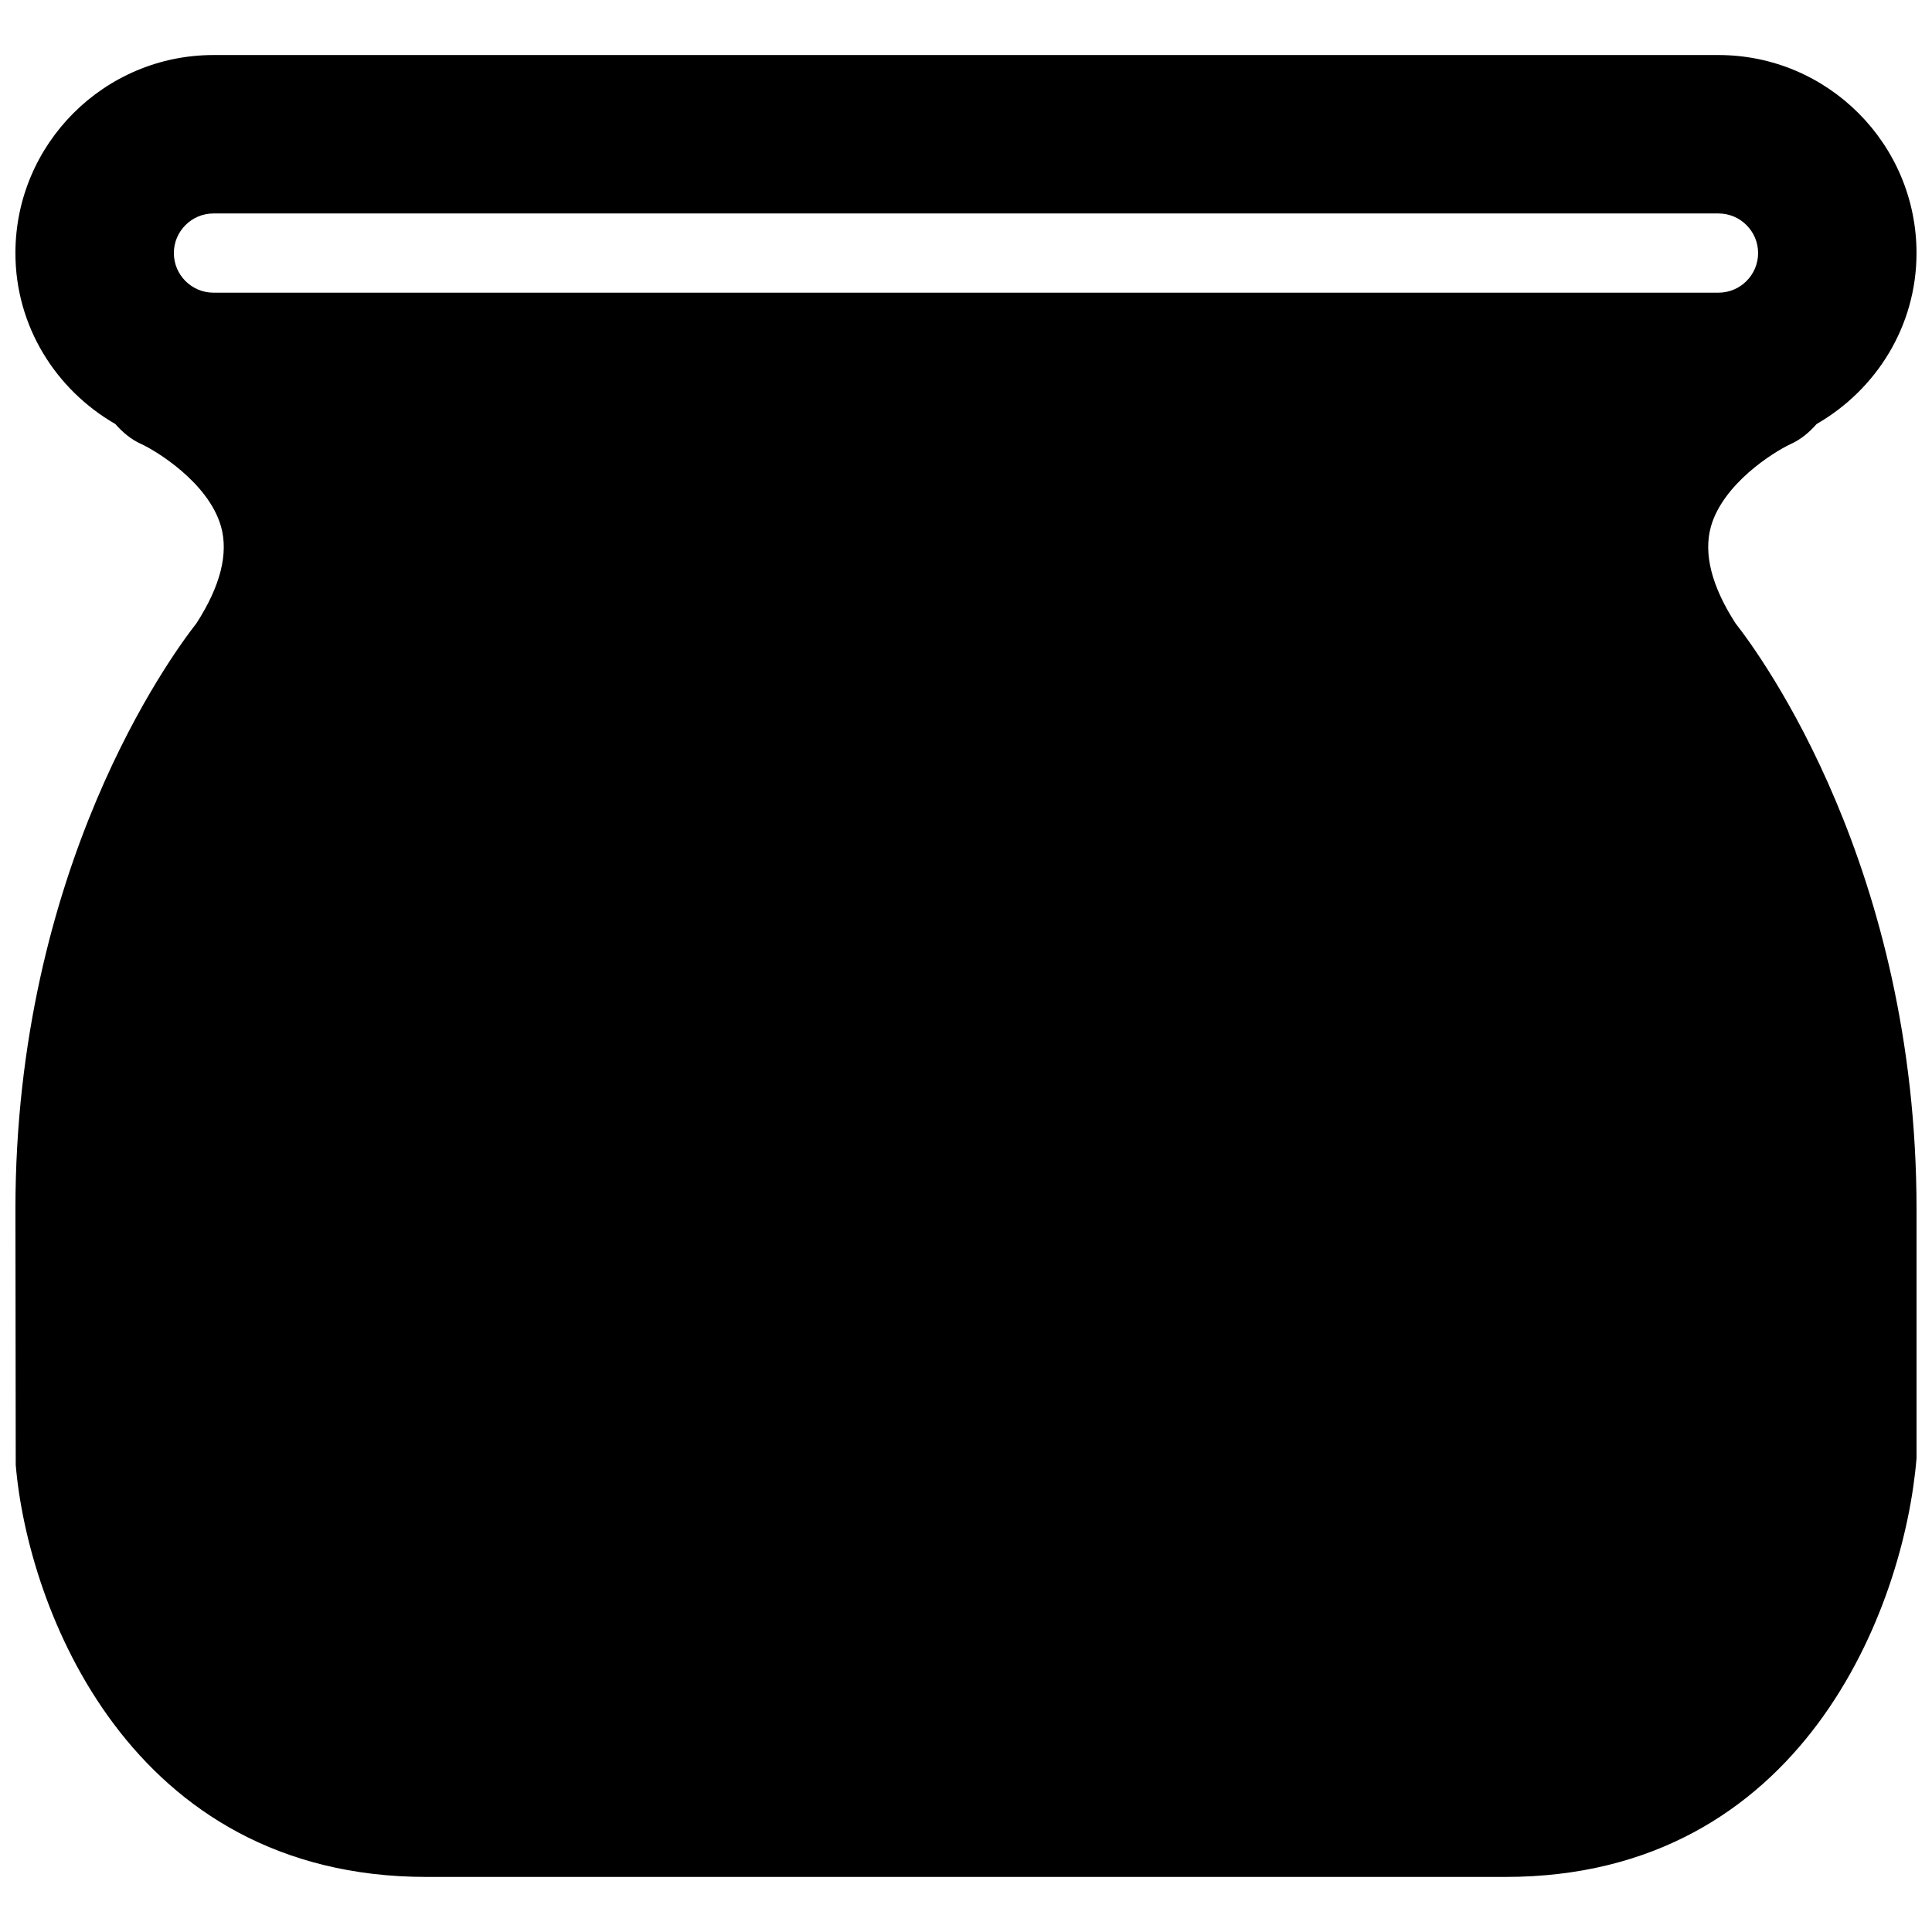 <?xml version="1.0" encoding="UTF-8"?>
<!-- Uploaded to: SVG Repo, www.svgrepo.com, Generator: SVG Repo Mixer Tools -->
<svg width="800px" height="800px" version="1.1" viewBox="144 144 512 512" xmlns="http://www.w3.org/2000/svg">
 <defs>
  <clipPath id="a">
   <path d="m148.09 158h503.81v484h-503.81z"/>
  </clipPath>
 </defs>
 <g clip-path="url(#a)">
  <path d="m200.57 200.57h398.85c5.773 0 10.496 4.703 10.496 10.496 0 5.793-4.723 10.496-10.496 10.496h-398.85c-5.773 0-10.496-4.703-10.496-10.496 0-5.793 4.723-10.496 10.496-10.496m396.83 83.004c3.215-11.336 16.438-19.672 21.098-21.875 2.793-1.238 5.019-3.172 6.93-5.332 15.742-9.07 26.469-25.883 26.469-45.301 0-28.926-23.531-52.48-52.48-52.48h-398.85c-28.949 0-52.48 23.555-52.48 52.48 0 19.418 10.727 36.23 26.473 45.301 1.91 2.16 4.133 4.094 6.926 5.332 3.57 1.617 17.652 10.012 21.055 21.727 2.078 7.199-0.105 15.871-6.484 25.758-6.781 8.648-47.969 64.824-47.969 155.28l0.082 67.742c3.172 37.766 30.02 109.2 108.87 109.2h285.91c78.848 0 105.7-71.434 108.95-110.96v-65.977c0-90.453-41.184-146.63-47.965-155.28-6.34-9.824-8.523-18.453-6.531-25.609" fill-rule="evenodd"/>
 </g>
</svg>
